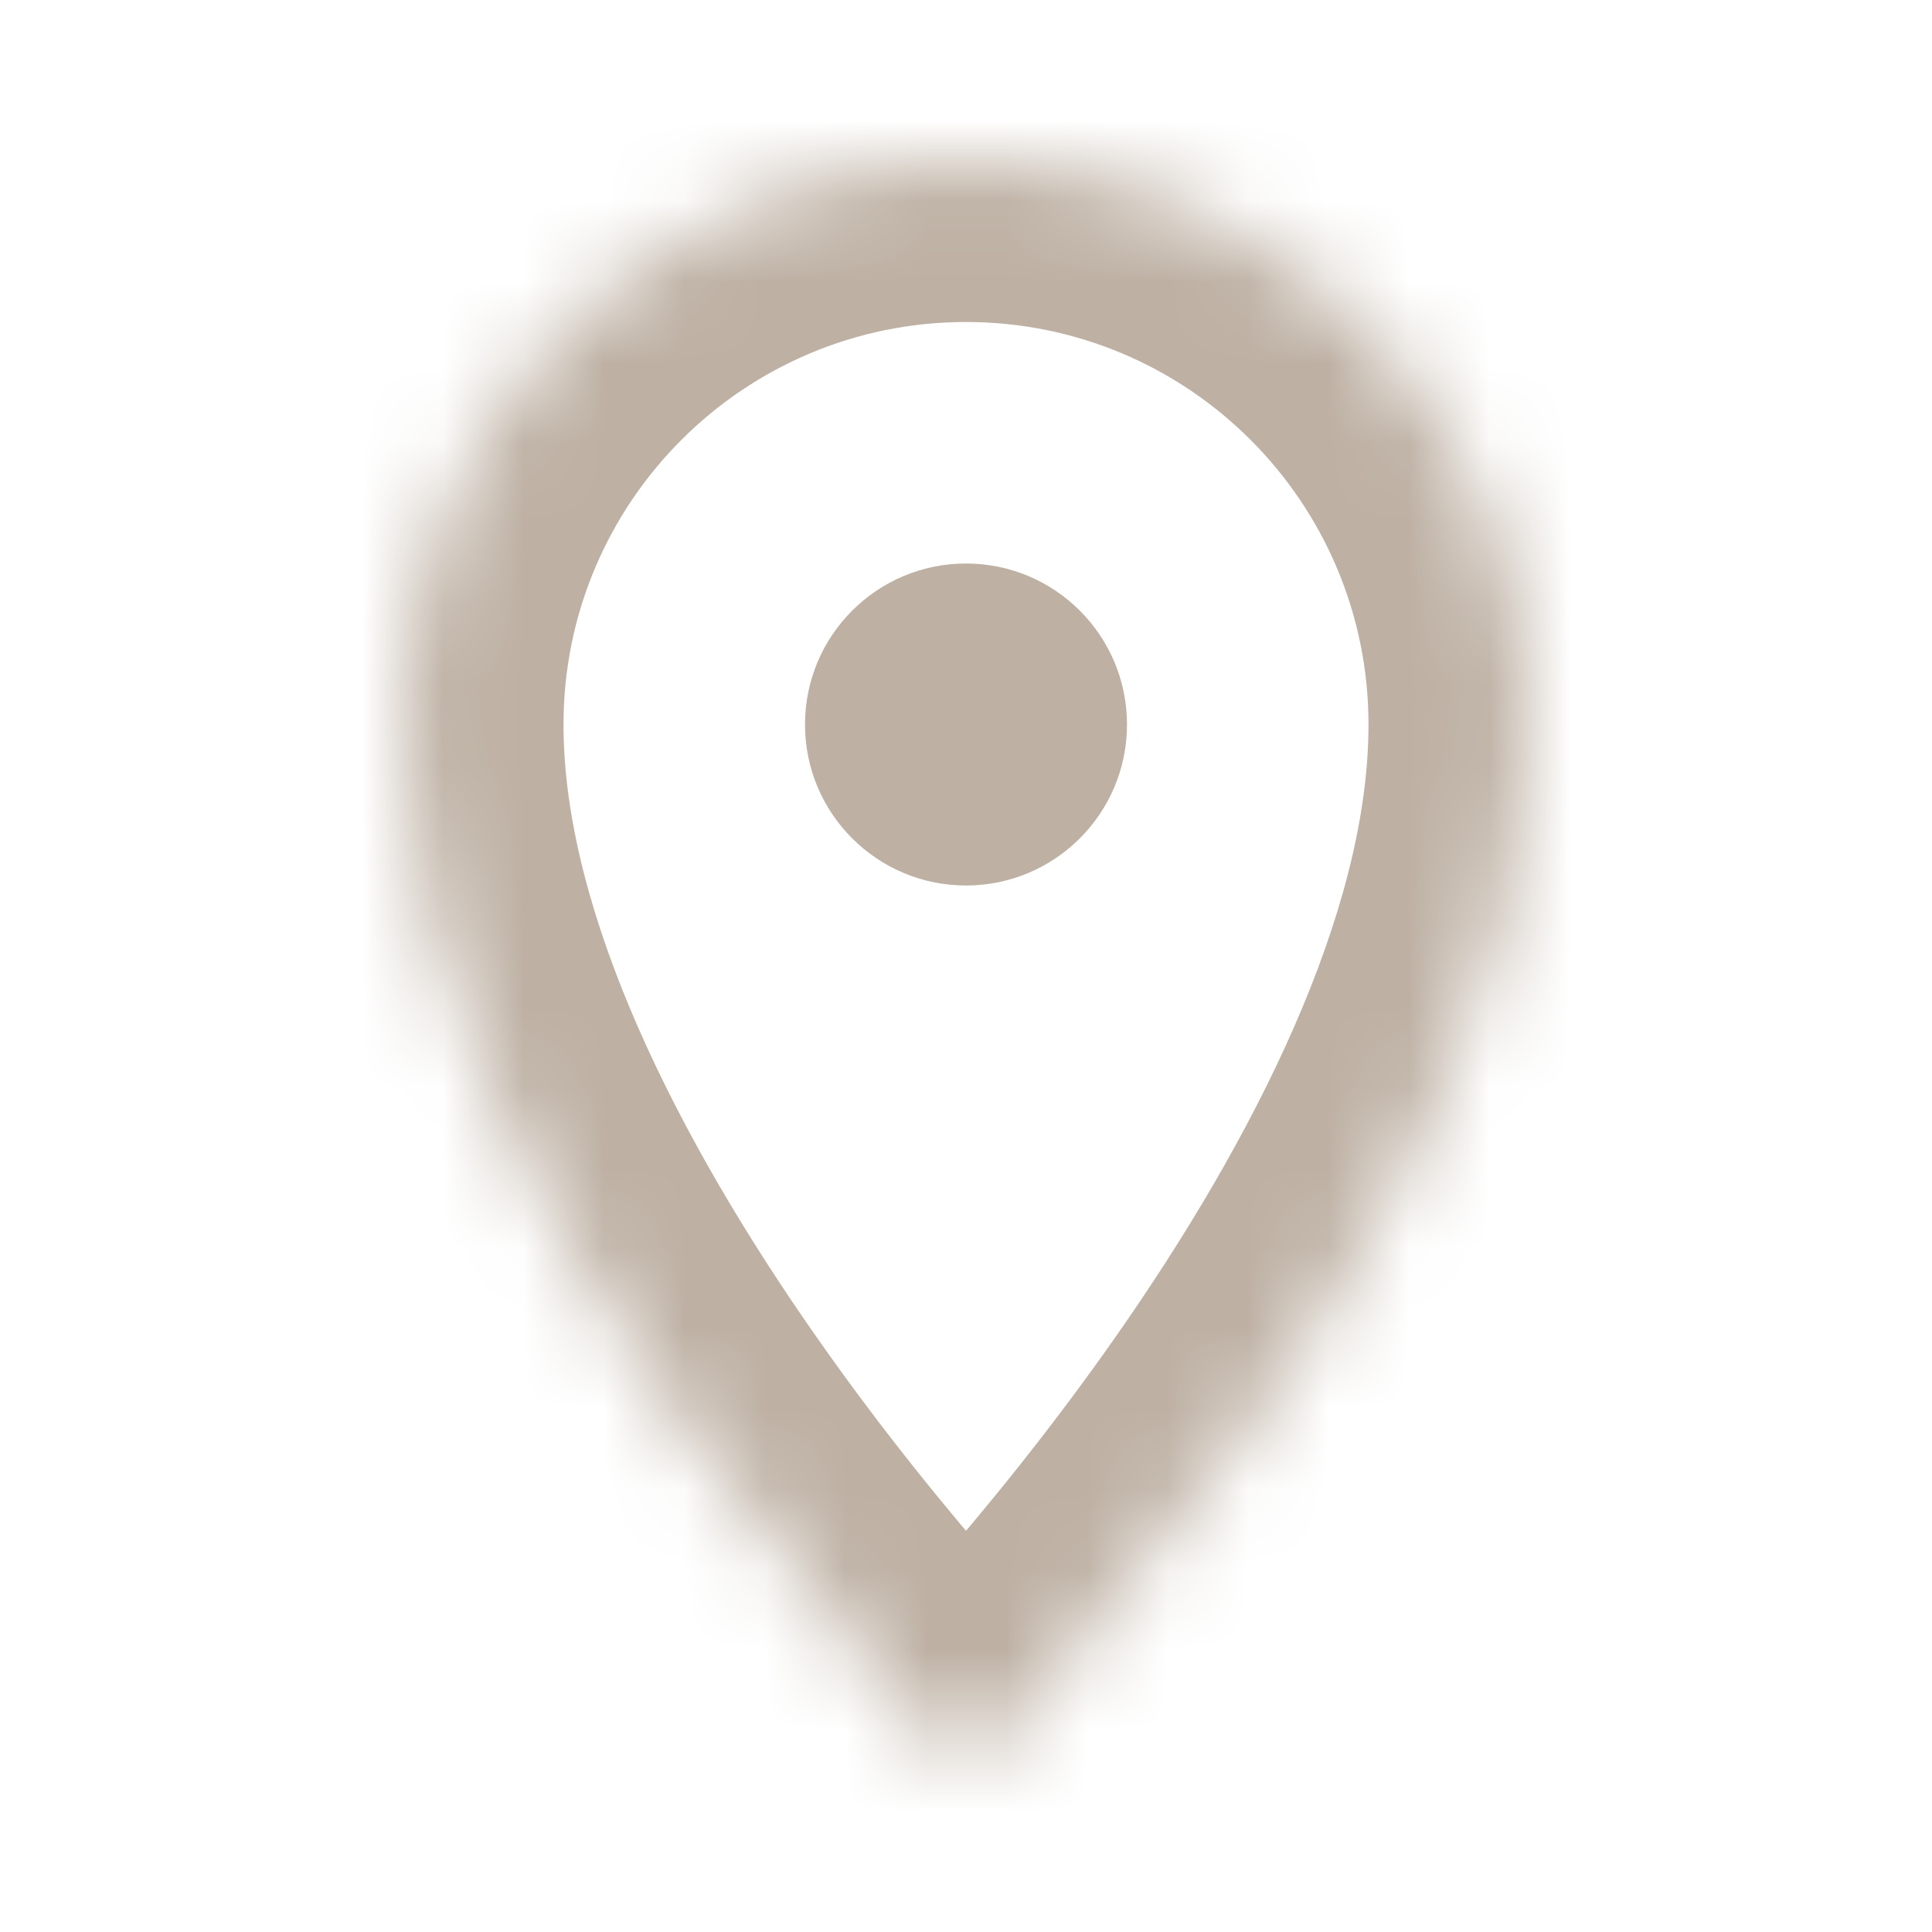 <svg width="24" height="24" viewBox="0 0 24 24" fill="none" xmlns="http://www.w3.org/2000/svg">
<mask id="path-1-inside-1_2495_9200" fill="white">
<path d="M19 9C19 15 12 22 12 22C12 22 5 15 5 9C5 5.134 8.134 2 12 2C15.866 2 19 5.134 19 9Z"/>
</mask>
<path d="M12 22L10.586 23.414H13.414L12 22ZM19 9H17C17 11.342 15.577 14.153 13.861 16.603C13.038 17.779 12.211 18.784 11.589 19.495C11.278 19.85 11.022 20.129 10.845 20.316C10.757 20.41 10.689 20.48 10.645 20.526C10.622 20.549 10.606 20.565 10.596 20.575C10.591 20.58 10.588 20.584 10.586 20.585C10.585 20.586 10.585 20.587 10.585 20.587C10.585 20.587 10.585 20.587 10.585 20.587C10.585 20.587 10.585 20.586 10.585 20.586C10.585 20.586 10.586 20.586 12 22C13.414 23.414 13.415 23.414 13.415 23.413C13.415 23.413 13.415 23.413 13.416 23.413C13.416 23.412 13.417 23.411 13.418 23.411C13.419 23.409 13.422 23.407 13.424 23.404C13.429 23.399 13.436 23.393 13.444 23.384C13.46 23.367 13.483 23.344 13.513 23.314C13.571 23.254 13.653 23.169 13.756 23.059C13.963 22.84 14.253 22.525 14.599 22.13C15.289 21.341 16.212 20.221 17.139 18.897C18.923 16.347 21 12.658 21 9H19ZM12 22C13.414 20.586 13.415 20.586 13.415 20.586C13.415 20.586 13.415 20.587 13.415 20.587C13.415 20.587 13.415 20.587 13.415 20.587C13.415 20.587 13.415 20.586 13.414 20.585C13.412 20.584 13.409 20.58 13.404 20.575C13.394 20.565 13.378 20.549 13.355 20.526C13.311 20.48 13.243 20.41 13.155 20.316C12.978 20.129 12.722 19.85 12.411 19.495C11.789 18.784 10.962 17.779 10.139 16.603C8.423 14.153 7 11.342 7 9H5H3C3 12.658 5.077 16.347 6.862 18.897C7.788 20.221 8.711 21.341 9.401 22.13C9.747 22.525 10.037 22.84 10.244 23.059C10.347 23.169 10.429 23.254 10.487 23.314C10.517 23.344 10.54 23.367 10.556 23.384C10.564 23.393 10.571 23.399 10.576 23.404C10.578 23.407 10.581 23.409 10.582 23.411C10.583 23.411 10.584 23.412 10.584 23.413C10.585 23.413 10.585 23.413 10.585 23.413C10.585 23.414 10.586 23.414 12 22ZM5 9H7C7 6.239 9.239 4 12 4V2V0C7.029 0 3 4.029 3 9H5ZM12 2V4C14.761 4 17 6.239 17 9H19H21C21 4.029 16.971 0 12 0V2Z" fill="#BEB1A4" mask="url(#path-1-inside-1_2495_9200)"/>
<circle cx="12" cy="9" r="2" fill="#BEB1A4"/>
</svg>
